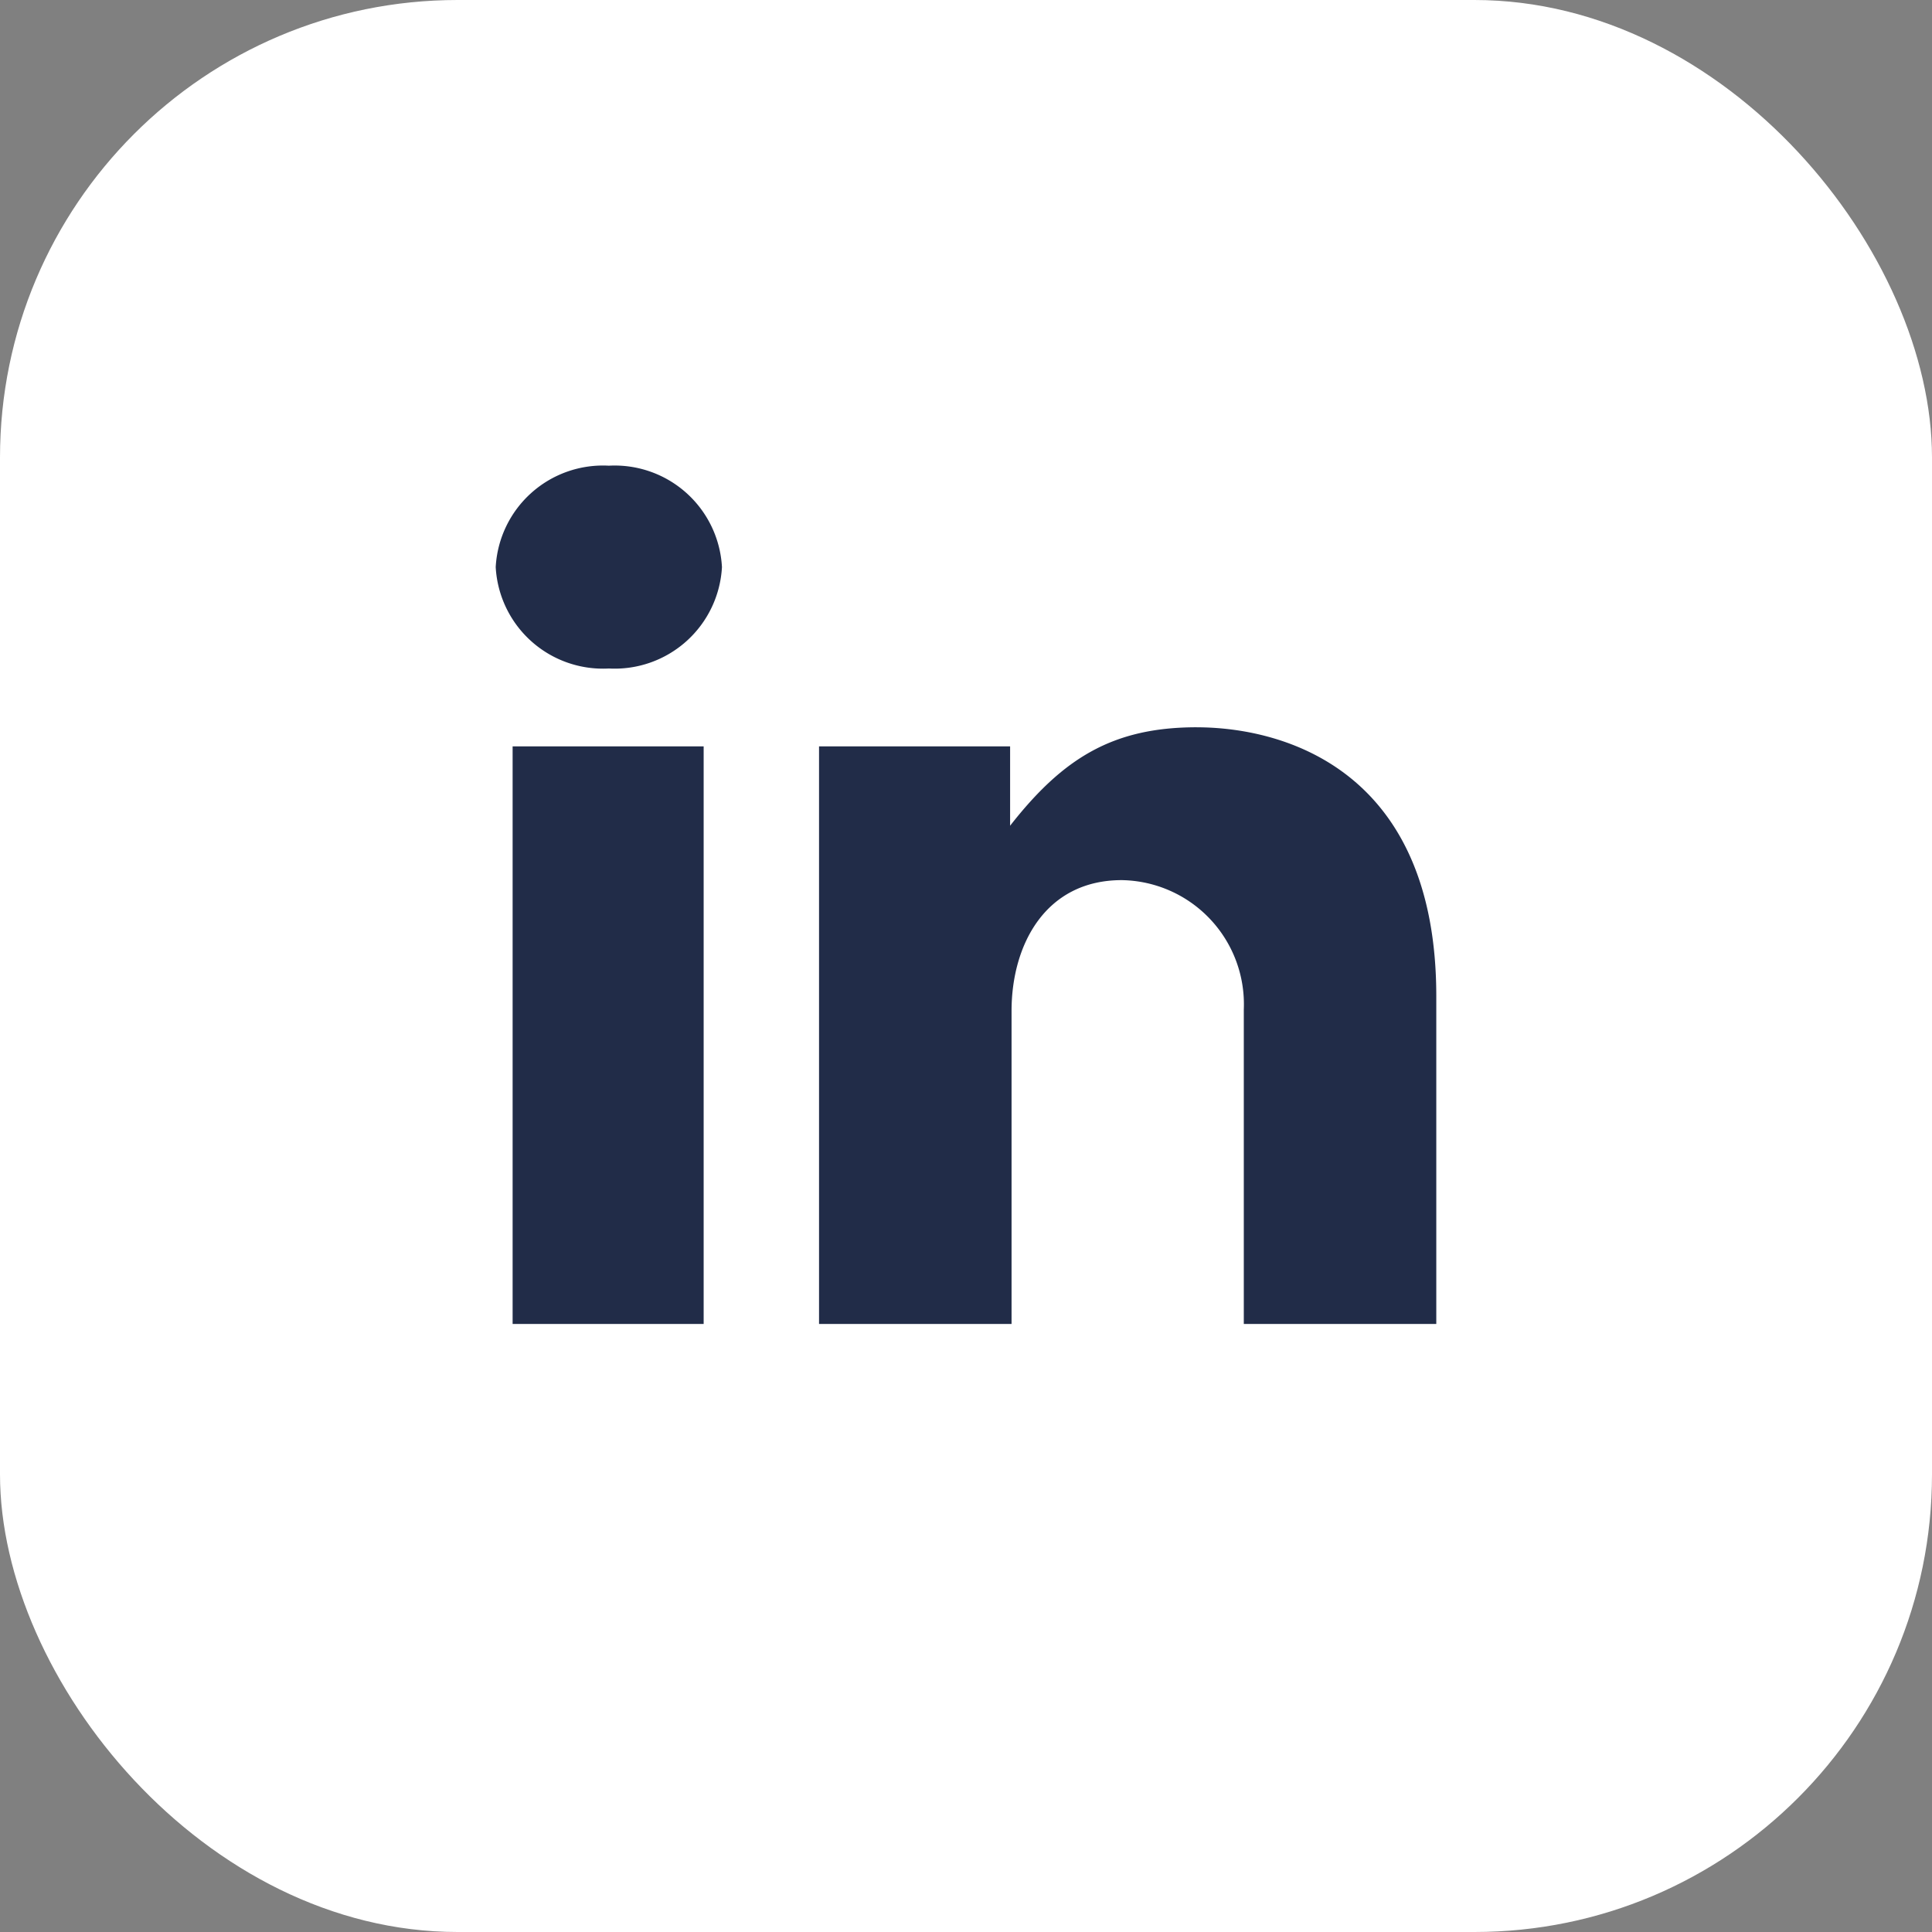 <svg xmlns="http://www.w3.org/2000/svg" width="76" height="76" viewBox="0 0 76 76">
  <rect x="0" y="0" width="76" height="76" fill="#808080" stroke="none"/>
  <g id="icon-linkedin-white" transform="translate(-940 -1532)">
    <rect id="Rectangle_54" data-name="Rectangle 54" width="76" height="76" rx="18" transform="translate(940 1532)" fill="#fff"/>
    <path id="home_icon-linkedin-white" d="M.665,13.642H8.18v22.72H.665Zm26.912-.752c-3.3,0-5.261,1.214-7.342,3.873V13.642H12.719v22.72h7.573V24.048c0-2.6,1.33-5.145,4.336-5.145a4.882,4.882,0,0,1,4.8,5.087V36.362H37V23.47c0-8.961-6.07-10.579-9.423-10.579ZM4.452,2.6A4.226,4.226,0,0,0,0,6.589a4.226,4.226,0,0,0,4.452,3.989A4.226,4.226,0,0,0,8.9,6.589,4.226,4.226,0,0,0,4.452,2.6Z" transform="translate(959.5 1547.719)" fill="#212c48"/>
  </g>
</svg>
